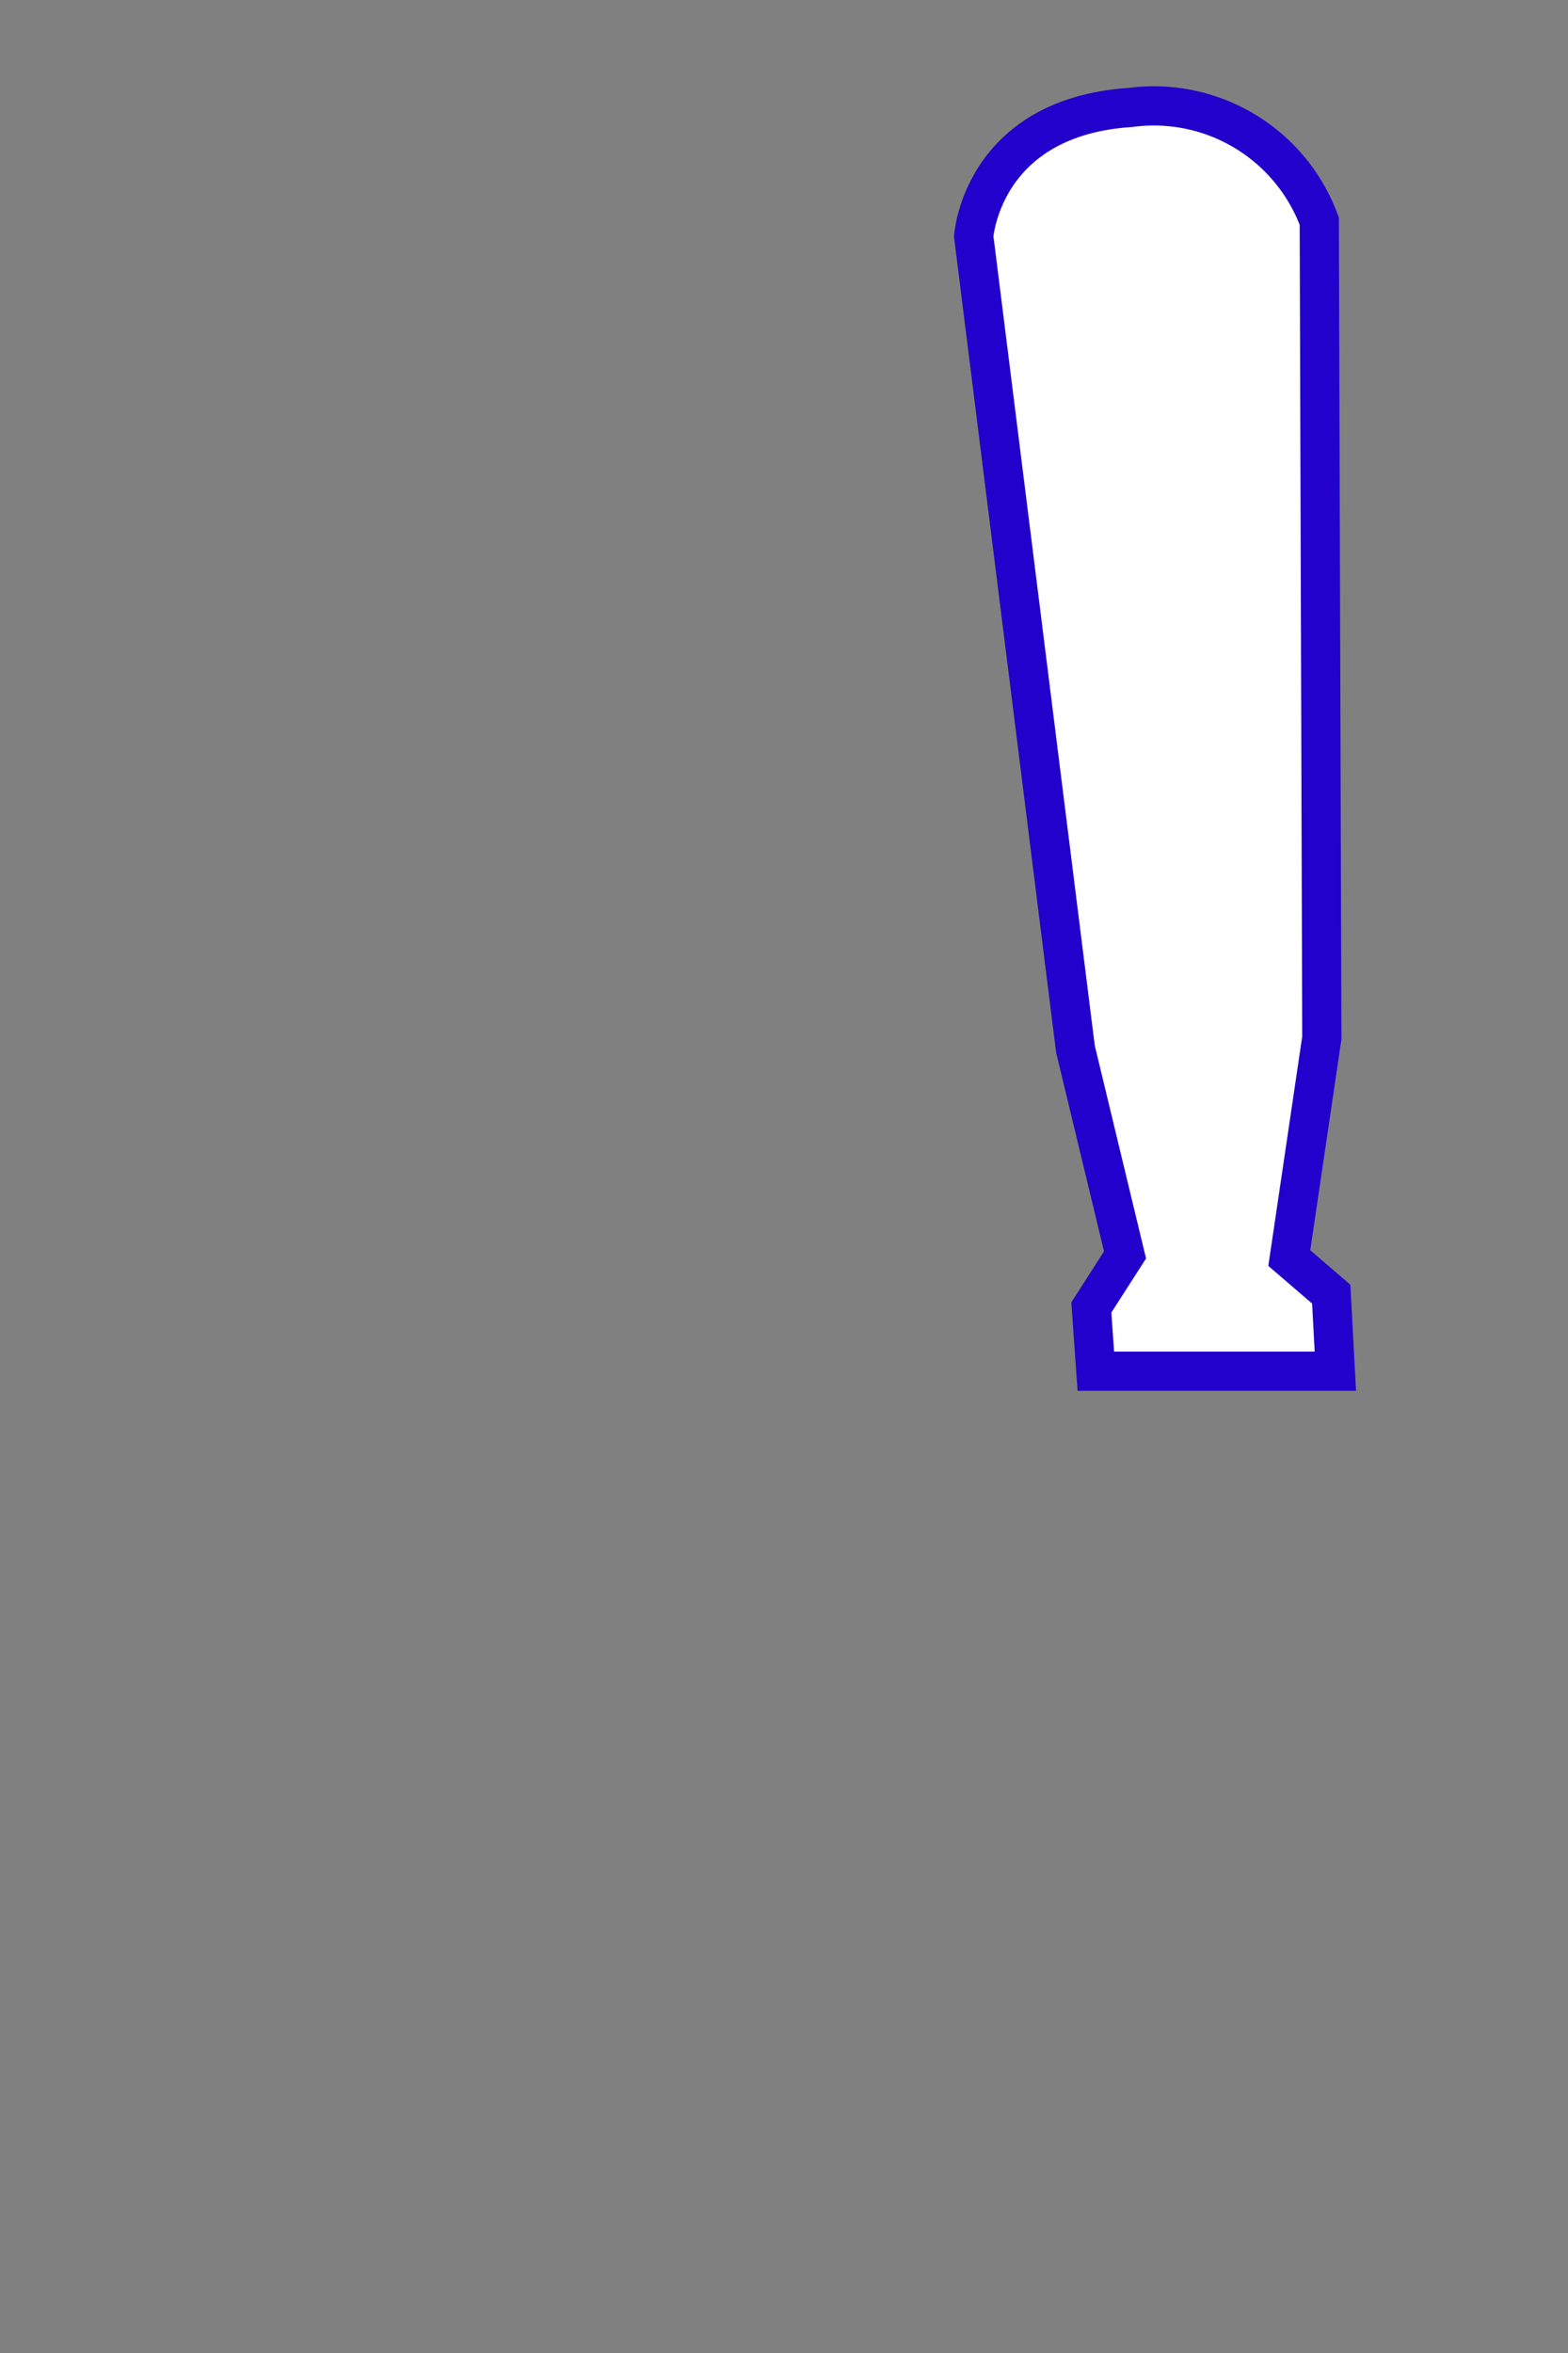 <svg xmlns="http://www.w3.org/2000/svg" viewBox="0 0 80 120"><rect x="0" y="0" width="80" height="120" fill="#808080" stroke="none"/><defs><style>.cls-1{fill:#fff;stroke:#2101cb;stroke-miterlimit:10;stroke-width:2px;}</style></defs><g id="Layer_1" data-name="Layer 1"><path class="cls-1" d="M55.68,66.68,57.4,64,54.87,53.5,49.68,12.06s.4-6.08,8-6.58a9,9,0,0,1,9.63,5.8l.13,41.65L65.78,64.16,67.92,66l.21,3.93H55.91Z"/></g></svg>